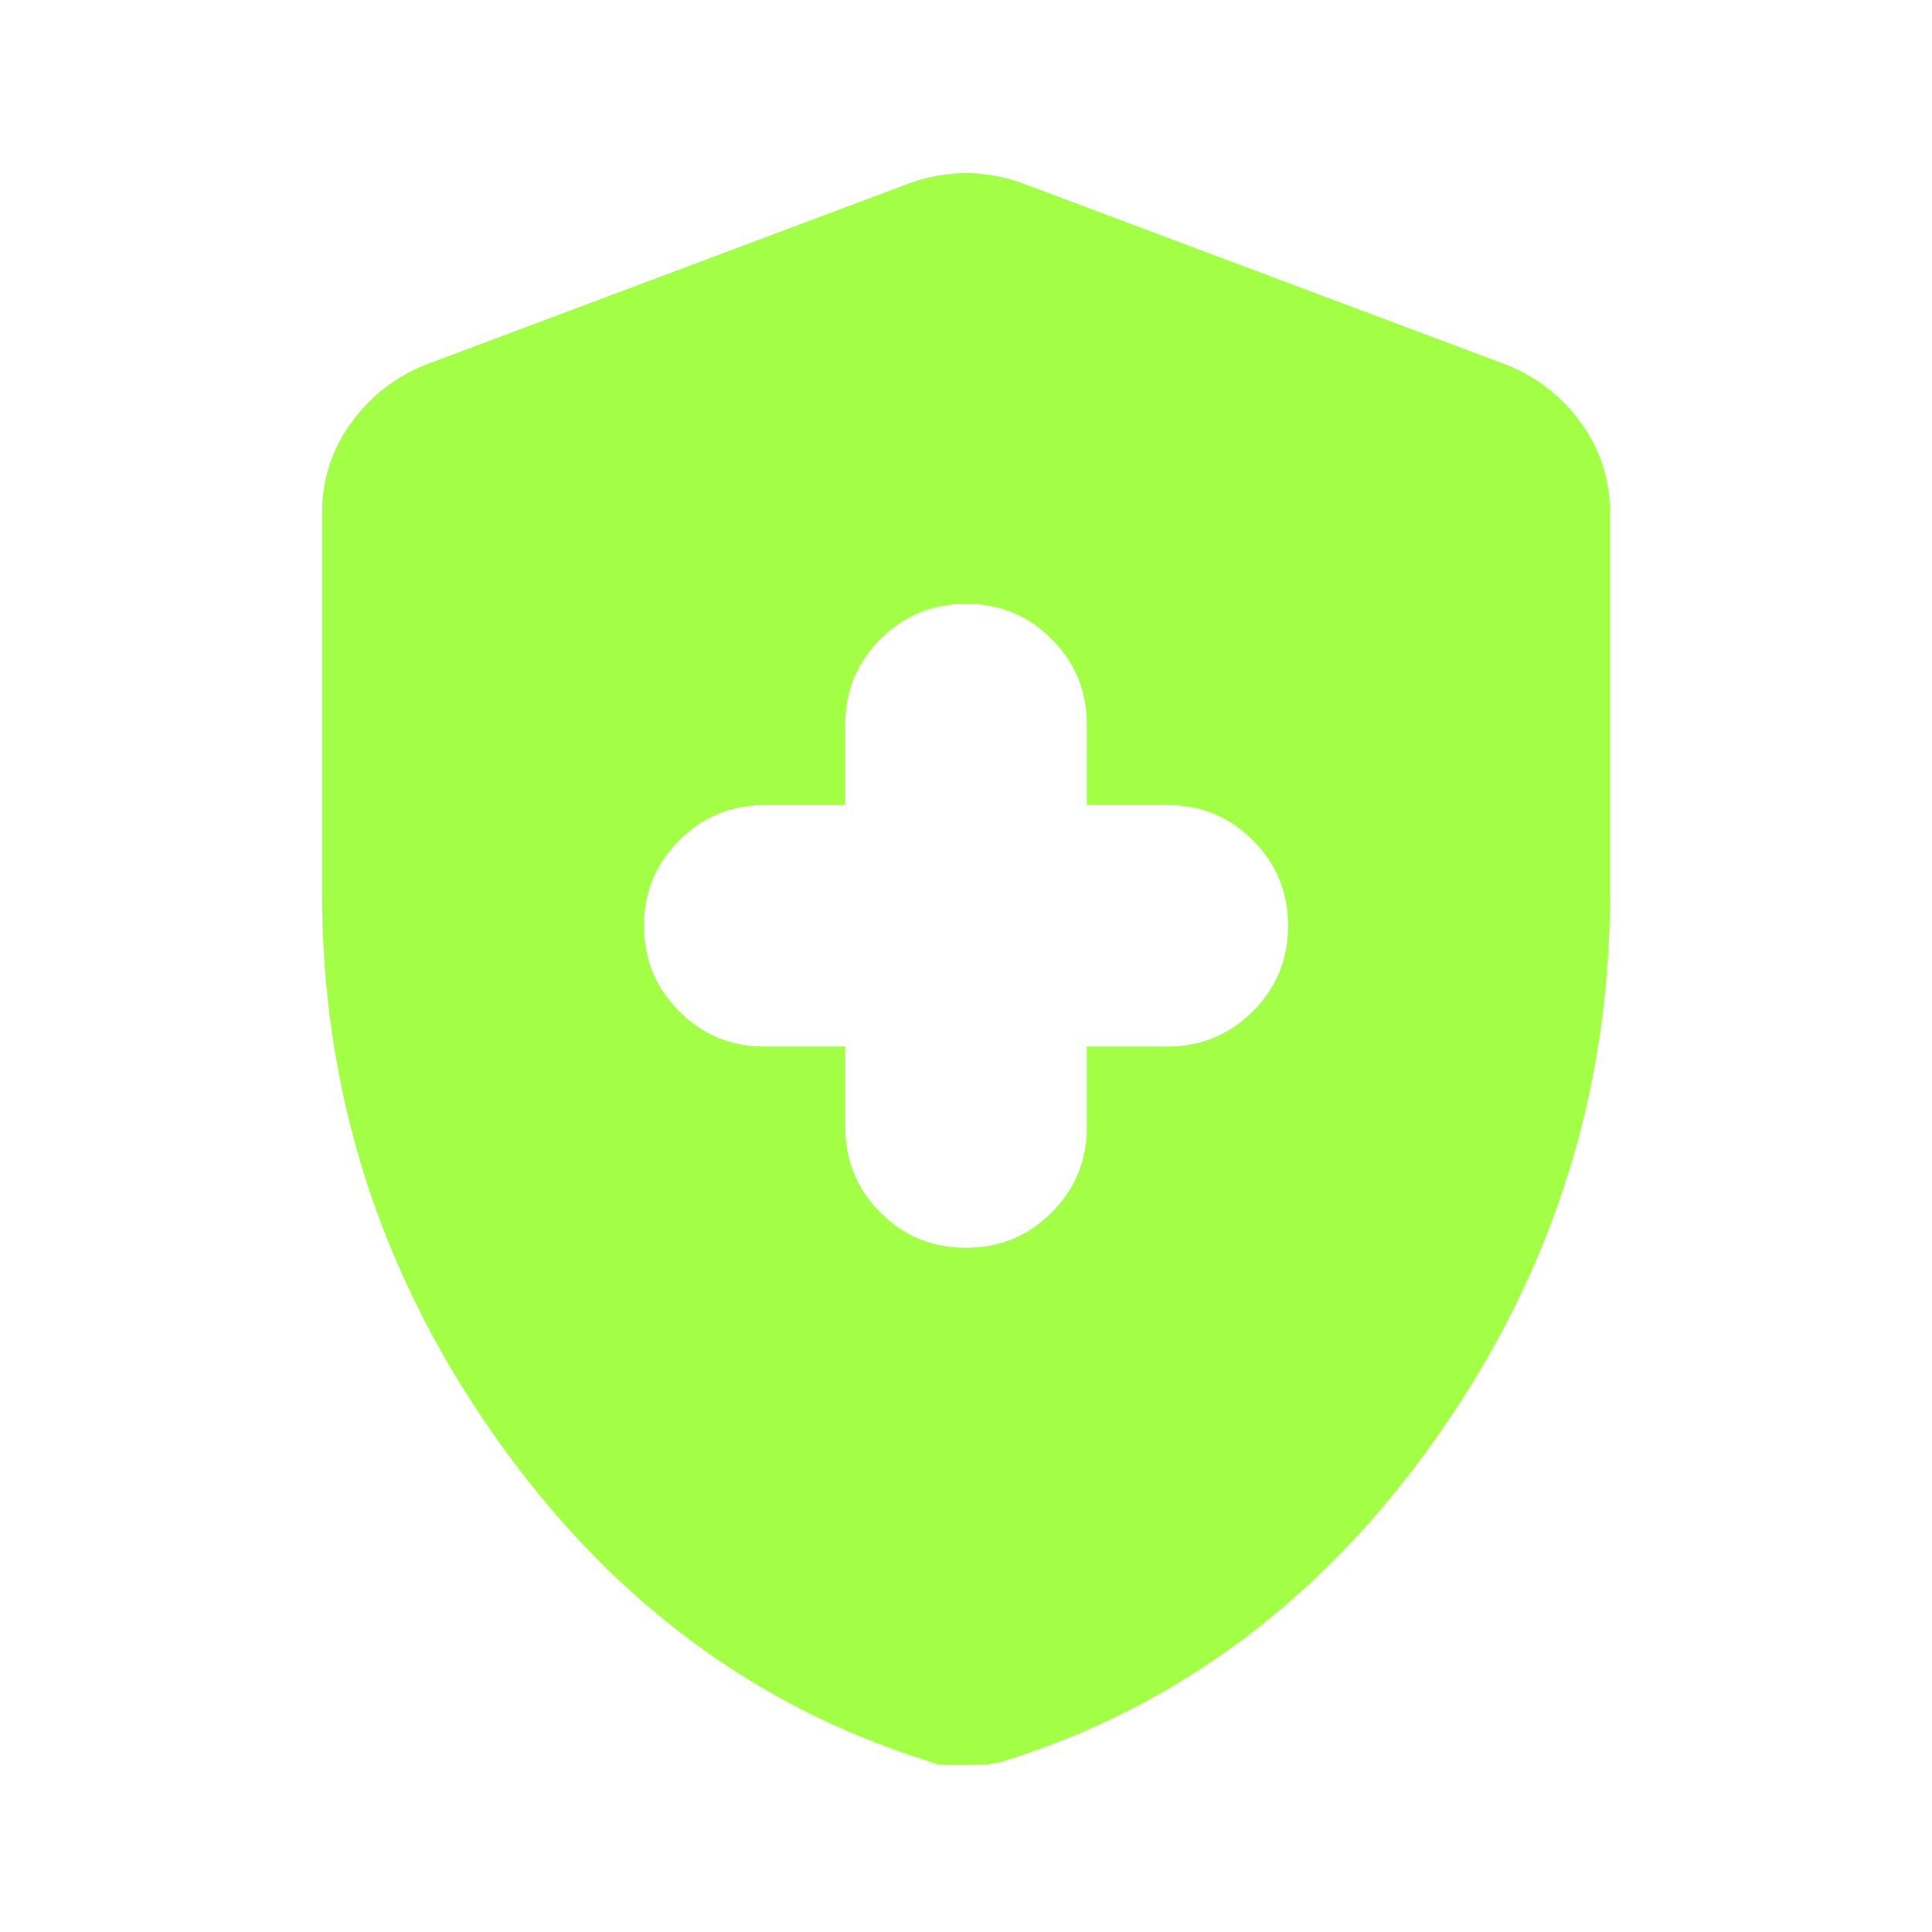 <?xml version="1.0" encoding="UTF-8"?> <svg xmlns="http://www.w3.org/2000/svg" width="48" height="48" viewBox="0 0 48 48" fill="none"> <path d="M24 31C24.833 31 25.542 30.708 26.126 30.124C26.71 29.54 27.001 28.832 27 28V26H29C29.833 26 30.542 25.708 31.126 25.124C31.71 24.54 32.001 23.832 32 23C32 22.166 31.708 21.458 31.124 20.874C30.54 20.29 29.832 19.998 29 20H27V18C27 17.166 26.708 16.458 26.124 15.874C25.54 15.29 24.832 14.998 24 15C23.167 15 22.458 15.292 21.874 15.876C21.29 16.46 20.999 17.168 21 18V20H19C18.167 20 17.458 20.292 16.874 20.876C16.29 21.46 15.999 22.168 16 23C16 23.833 16.292 24.542 16.876 25.126C17.46 25.71 18.168 26.001 19 26H21V28C21 28.833 21.292 29.542 21.876 30.126C22.46 30.71 23.168 31.001 24 31ZM24 43.85H23.5C23.333 43.85 23.183 43.816 23.05 43.75C18.683 42.383 15.083 39.675 12.25 35.624C9.417 31.573 8 27.099 8 22.2V12.75C8 11.916 8.242 11.166 8.726 10.5C9.21 9.833 9.835 9.35 10.6 9.05L22.6 4.55C23.067 4.383 23.533 4.3 24 4.3C24.467 4.3 24.933 4.383 25.4 4.55L37.4 9.05C38.167 9.35 38.792 9.833 39.276 10.5C39.76 11.166 40.001 11.916 40 12.75V22.2C40 27.1 38.583 31.575 35.75 35.626C32.917 39.676 29.317 42.385 24.95 43.75C24.783 43.816 24.467 43.85 24 43.85Z" fill="#A2FF46"></path> </svg> 